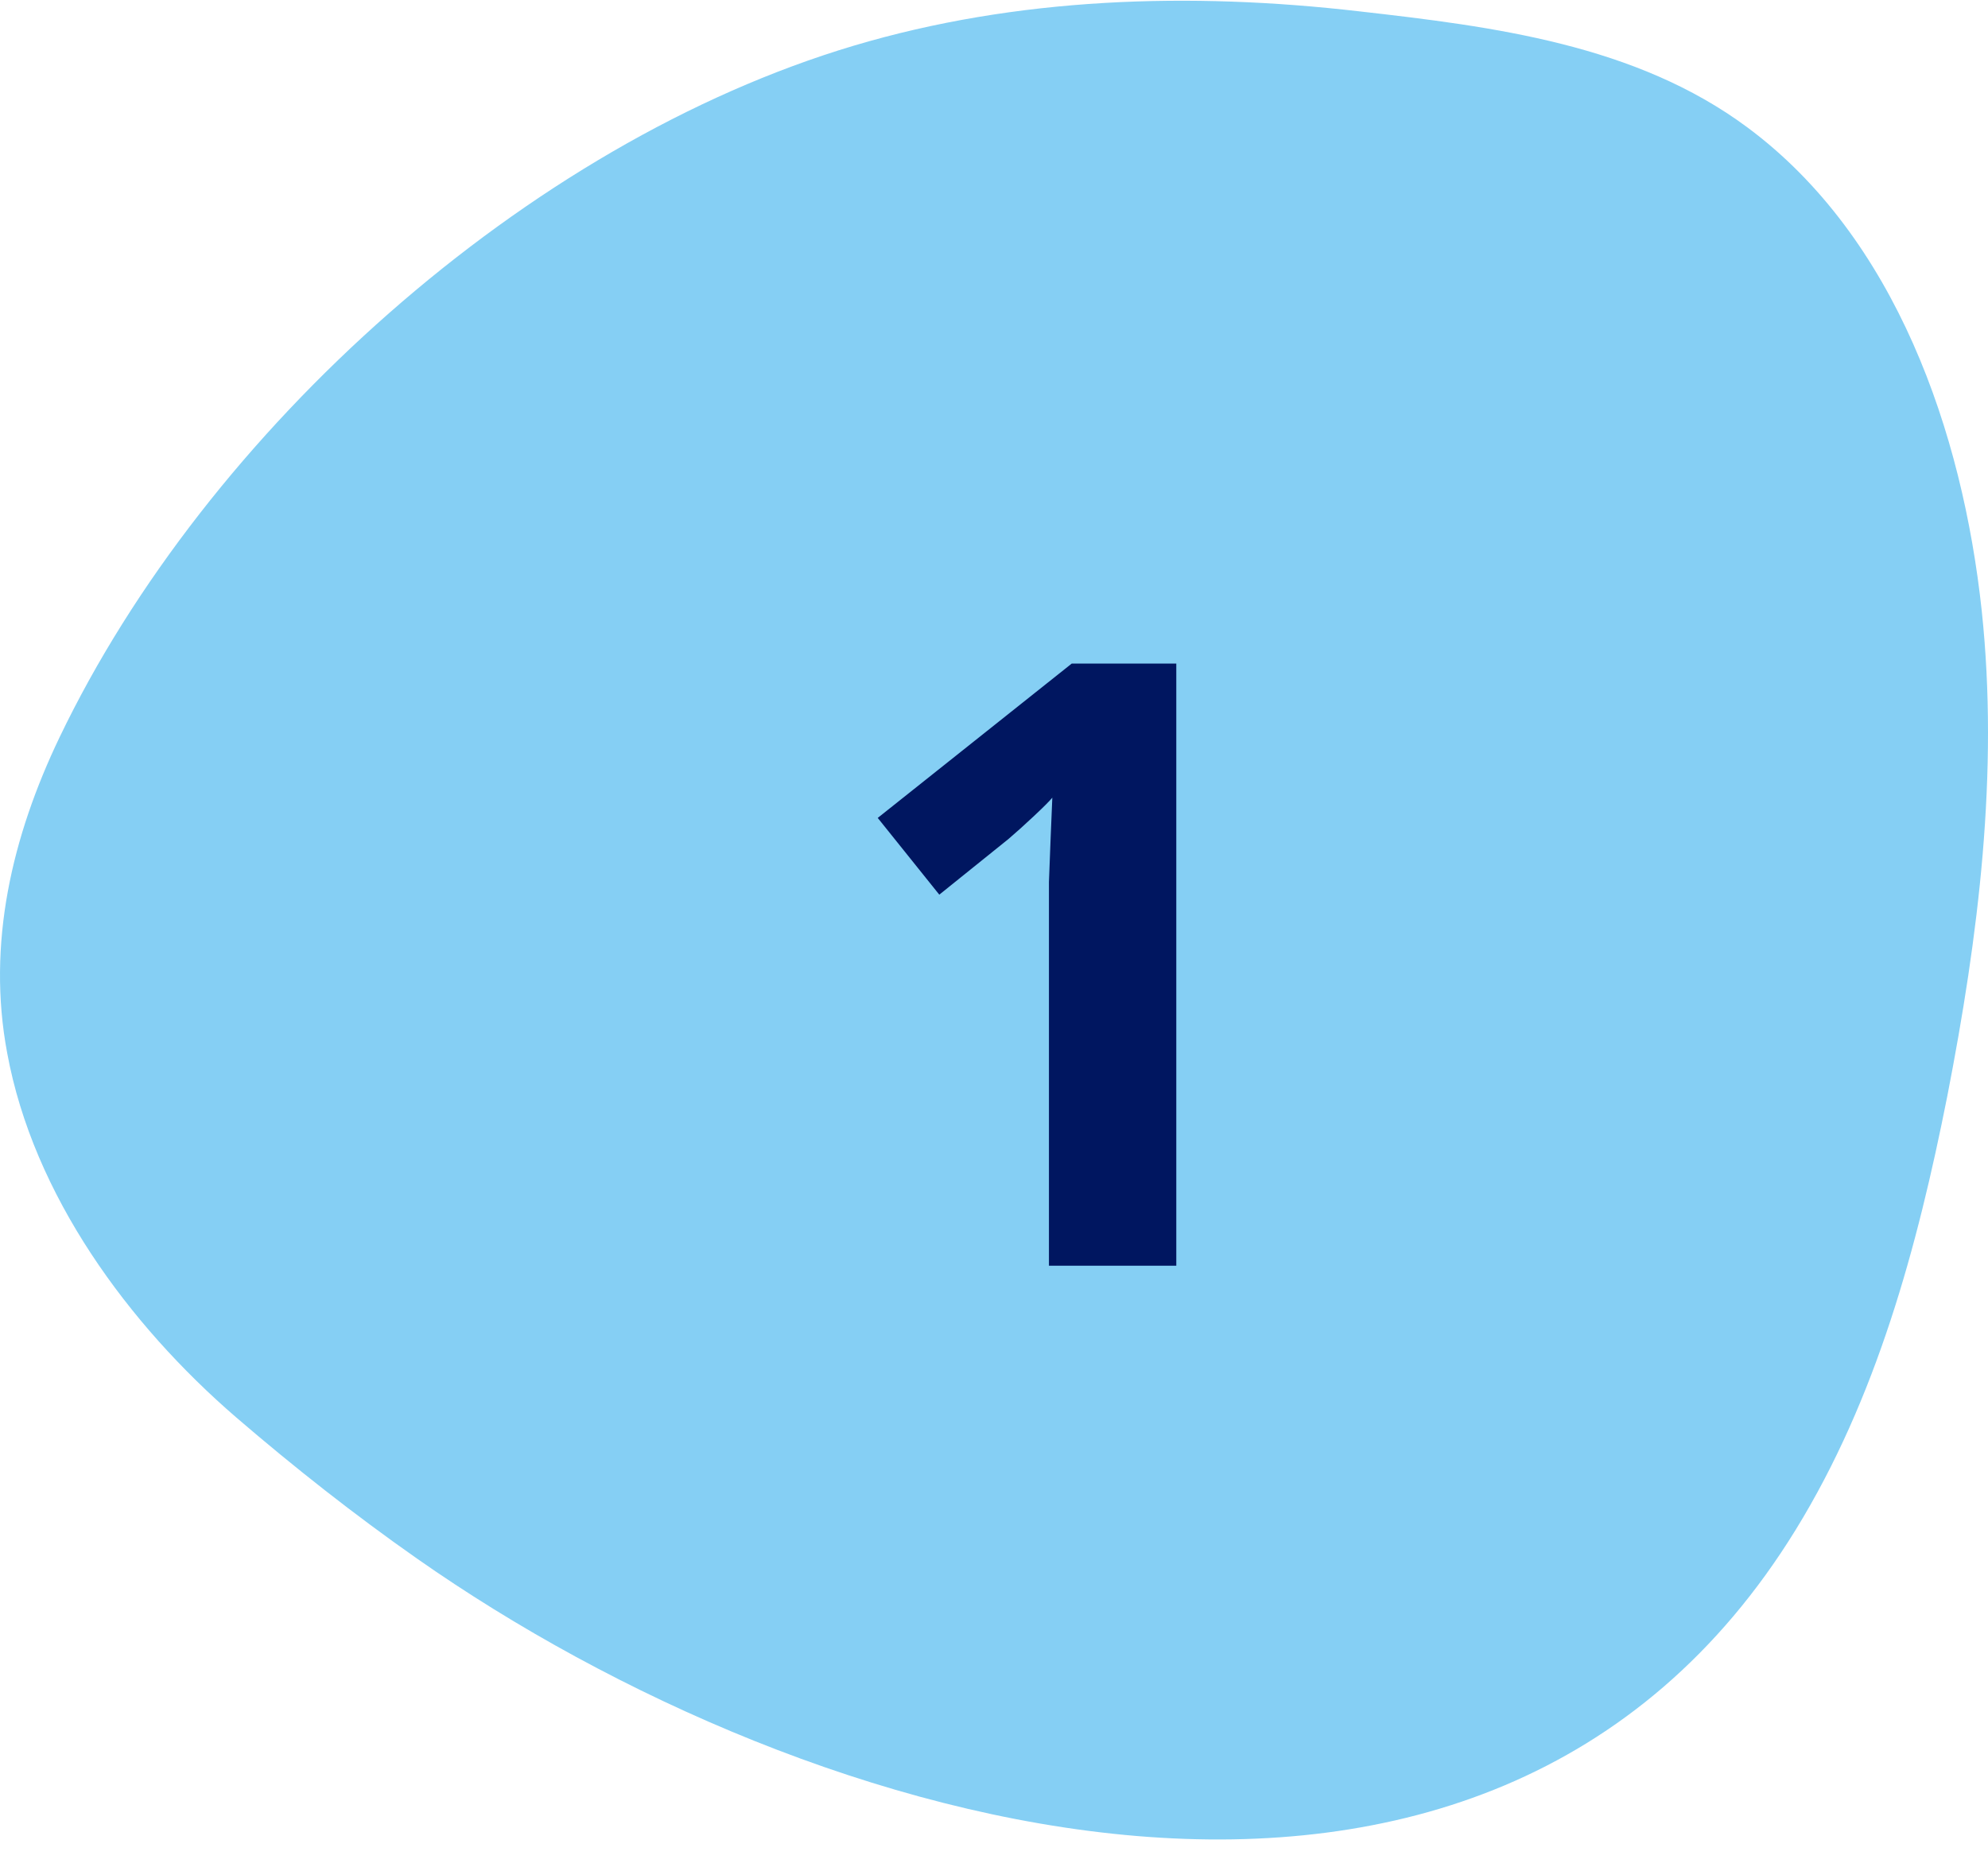 <?xml version="1.0" encoding="UTF-8"?> <svg xmlns="http://www.w3.org/2000/svg" width="66" height="62" viewBox="0 0 66 62" fill="none"><path d="M1.975 24.484C6.861 14.295 17.489 4.752 28.341 1.518C33.769 -0.099 39.518 -0.271 45.112 0.375C49.598 0.884 54.306 1.478 58.015 4.232C62.941 7.889 65.158 14.364 65.792 20.278C66.364 25.655 65.683 31.089 64.649 36.392C63.655 41.404 62.295 46.438 59.615 50.792C49.329 67.507 26.855 60.872 13.844 51.747C11.764 50.289 9.769 48.718 7.843 47.061C4.266 43.975 1.106 39.684 0.238 34.958C-0.442 31.335 0.398 27.775 1.975 24.484Z" fill="#85CFF4"></path><path d="M39.052 42.024H34.824V30.46C34.824 30.143 34.824 29.751 34.824 29.284C34.843 28.818 34.862 28.332 34.88 27.828C34.899 27.324 34.918 26.876 34.936 26.484C34.843 26.596 34.638 26.802 34.32 27.1C34.022 27.38 33.742 27.632 33.48 27.856L31.184 29.704L29.14 27.156L35.58 22.032H39.052V42.024Z" fill="#001660"></path></svg> 